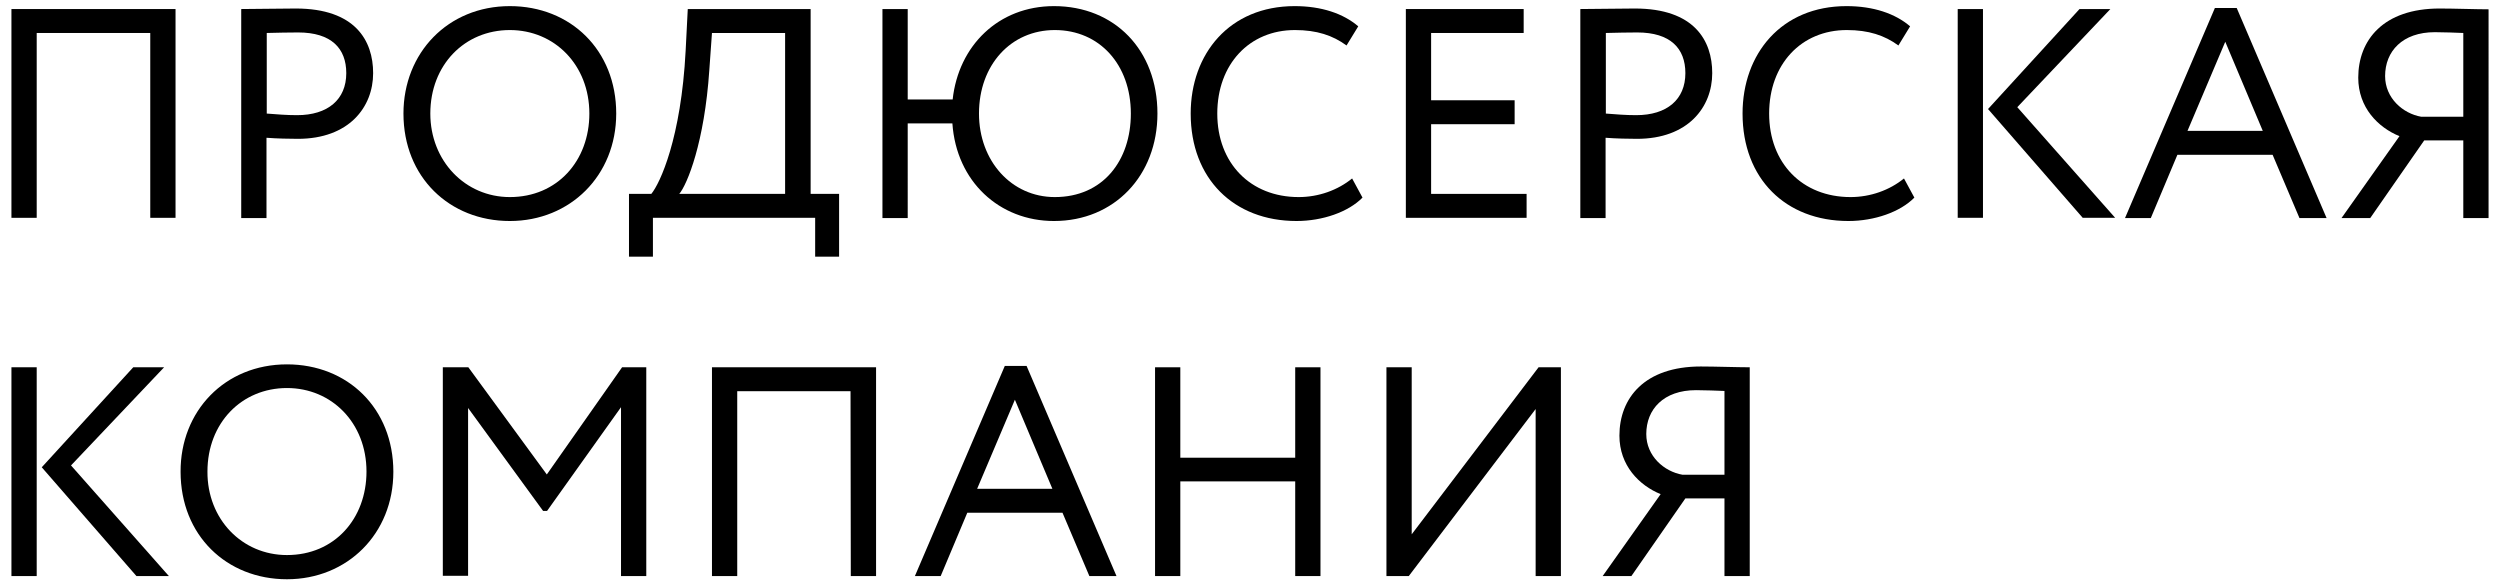 <?xml version="1.0" encoding="UTF-8"?> <!-- Generator: Adobe Illustrator 23.1.0, SVG Export Plug-In . SVG Version: 6.00 Build 0) --> <svg xmlns="http://www.w3.org/2000/svg" xmlns:xlink="http://www.w3.org/1999/xlink" id="Layer_1" x="0px" y="0px" viewBox="0 0 94 22" style="enable-background:new 0 0 94 22;" xml:space="preserve"> <g> <path d="M5.65,1.24H1.38v6.95H0.43V0.34H6.6v7.85H5.65V1.24z"></path> <path d="M9.07,8.19V0.34c0.44,0,1.56-0.02,2.05-0.02c2.24,0,2.91,1.21,2.91,2.43c0,1.28-0.91,2.47-2.83,2.47 c-0.31,0-0.79-0.01-1.18-0.04V8.2H9.07V8.19z M10.03,1.24v3.03c0.38,0.03,0.75,0.06,1.14,0.06c1.16,0,1.85-0.59,1.85-1.58 c0-0.93-0.56-1.53-1.81-1.53C10.9,1.22,10.4,1.23,10.03,1.24z"></path> <path d="M19.17,0.23c2.28,0,4,1.65,4,4.04c0,2.33-1.73,4.04-4,4.04s-4-1.65-4-4.04C15.17,1.99,16.84,0.23,19.17,0.23z M19.17,7.41 c1.79,0,2.99-1.37,2.99-3.14c0-1.83-1.31-3.14-2.99-3.14c-1.7,0-2.99,1.31-2.99,3.14C16.18,6.05,17.49,7.41,19.17,7.41z"></path> <path d="M23.65,7.29h0.84c0.33-0.4,1.12-2.1,1.29-5.38l0.08-1.57h4.62v6.95h1.07v2.36h-0.9V8.19h-6.1v1.46h-0.9V7.29z M25.54,7.29 h3.98V1.24h-2.75l-0.1,1.4C26.49,5.34,25.84,6.94,25.54,7.29z"></path> <path d="M33.18,0.34h0.95v3.4h1.69c0.22-2.02,1.72-3.51,3.81-3.51c2.28,0,3.89,1.65,3.89,4.04c0,2.33-1.62,4.04-3.89,4.04 c-2.05,0-3.67-1.48-3.82-3.67h-1.68V8.2h-0.95V0.34z M39.66,7.41c1.81,0,2.86-1.37,2.86-3.14c0-1.83-1.17-3.14-2.86-3.14 c-1.65,0-2.85,1.31-2.85,3.14C36.81,6.05,38.03,7.41,39.66,7.41z"></path> <path d="M51.23,7.43c-0.53,0.54-1.5,0.88-2.48,0.88c-2.36,0-3.98-1.59-3.98-4.04c0-2.25,1.46-4.04,3.91-4.04 c1.01,0,1.83,0.28,2.39,0.76l-0.44,0.72c-0.52-0.38-1.12-0.58-1.94-0.58c-1.71,0-2.92,1.28-2.92,3.14c0,1.87,1.25,3.14,3.06,3.14 c0.75,0,1.47-0.26,2.01-0.7L51.23,7.43z"></path> <path d="M52.86,0.34h4.43v0.9h-3.48v2.53h3.14v0.9h-3.14v2.62h3.59v0.9h-4.54V0.34z"></path> <path d="M59.42,8.19V0.34c0.44,0,1.56-0.02,2.05-0.02c2.24,0,2.91,1.21,2.91,2.43c0,1.28-0.91,2.47-2.83,2.47 c-0.31,0-0.79-0.01-1.18-0.04V8.2h-0.95V8.19z M60.38,1.24v3.03c0.38,0.03,0.75,0.06,1.14,0.06c1.16,0,1.85-0.59,1.85-1.58 c0-0.93-0.56-1.53-1.81-1.53C61.25,1.22,60.75,1.23,60.38,1.24z"></path> <path d="M71.98,7.43c-0.53,0.54-1.5,0.88-2.48,0.88c-2.36,0-3.98-1.59-3.98-4.04c0-2.25,1.46-4.04,3.91-4.04 c1.01,0,1.83,0.28,2.39,0.76l-0.44,0.72c-0.52-0.38-1.12-0.58-1.94-0.58c-1.71,0-2.92,1.28-2.92,3.14c0,1.87,1.25,3.14,3.06,3.14 c0.75,0,1.47-0.26,2.01-0.7L71.98,7.43z"></path> <path d="M73.61,0.34h0.95v7.85h-0.95V0.34z M75.85,4.03l3.68,4.16h-1.22L74.75,4.1l3.44-3.76h1.16L75.85,4.03z"></path> <path d="M83.28,0.3h0.82l3.38,7.9h-1.02l-1.01-2.38h-3.58l-1,2.38H79.9L83.28,0.3z M82.25,4.92h2.83l-1.41-3.35L82.25,4.92z"></path> <path d="M92.62,5.28h-1.47L89.12,8.2h-1.08l2.18-3.08c-0.81-0.33-1.55-1.08-1.55-2.2c0-1.41,0.94-2.6,3.06-2.6 c0.53,0,1.38,0.03,1.84,0.03V8.2h-0.95C92.62,8.2,92.62,5.28,92.62,5.28z M92.62,4.38V1.24c-0.26-0.01-0.73-0.03-1.07-0.03 c-1.22,0-1.87,0.72-1.87,1.65c0,0.83,0.67,1.41,1.36,1.53h1.58V4.38z"></path> <path d="M0.43,13.81h0.95v7.85H0.43V13.81z M2.67,17.5l3.68,4.16H5.13l-3.56-4.09l3.44-3.76h1.16L2.67,17.5z"></path> <path d="M10.79,13.7c2.28,0,4,1.65,4,4.04c0,2.33-1.73,4.04-4,4.04s-4-1.65-4-4.04C6.78,15.46,8.45,13.7,10.79,13.7z M10.79,20.87 c1.79,0,2.99-1.37,2.99-3.14c0-1.83-1.31-3.14-2.99-3.14c-1.7,0-2.99,1.31-2.99,3.14C7.79,19.52,9.1,20.87,10.79,20.87z"></path> <path d="M16.65,13.81h0.96l2.95,4.03l2.83-4.03h0.91v7.85h-0.95v-6.35l-2.78,3.9h-0.15l-2.82-3.87v6.31h-0.95 C16.65,21.65,16.65,13.81,16.65,13.81z"></path> <path d="M31.98,14.71h-4.26v6.95h-0.95v-7.85h6.17v7.85h-0.95L31.98,14.71L31.98,14.71z"></path> <path d="M37.78,13.76h0.82l3.38,7.9h-1.02l-1.01-2.38h-3.58l-1,2.38H34.4L37.78,13.76z M36.74,18.38h2.83l-1.41-3.35L36.74,18.38z"></path> <path d="M48.7,18.1h-4.32v3.56h-0.95v-7.85h0.95v3.4h4.32v-3.4h0.95v7.85H48.7V18.1z"></path> <path d="M52.13,21.66v-7.85h0.95v6.28l4.77-6.28h0.84v7.85h-0.95v-6.28l-4.77,6.28H52.13z"></path> <path d="M64.84,18.74h-1.47l-2.03,2.92h-1.08l2.18-3.08c-0.81-0.33-1.55-1.08-1.55-2.2c0-1.41,0.94-2.6,3.06-2.6 c0.53,0,1.38,0.03,1.84,0.03v7.85h-0.95V18.74z M64.84,17.84V14.7c-0.26-0.01-0.73-0.03-1.07-0.03c-1.22,0-1.87,0.72-1.87,1.65 c0,0.83,0.67,1.41,1.36,1.53h1.58V17.84z"></path> </g> </svg> 